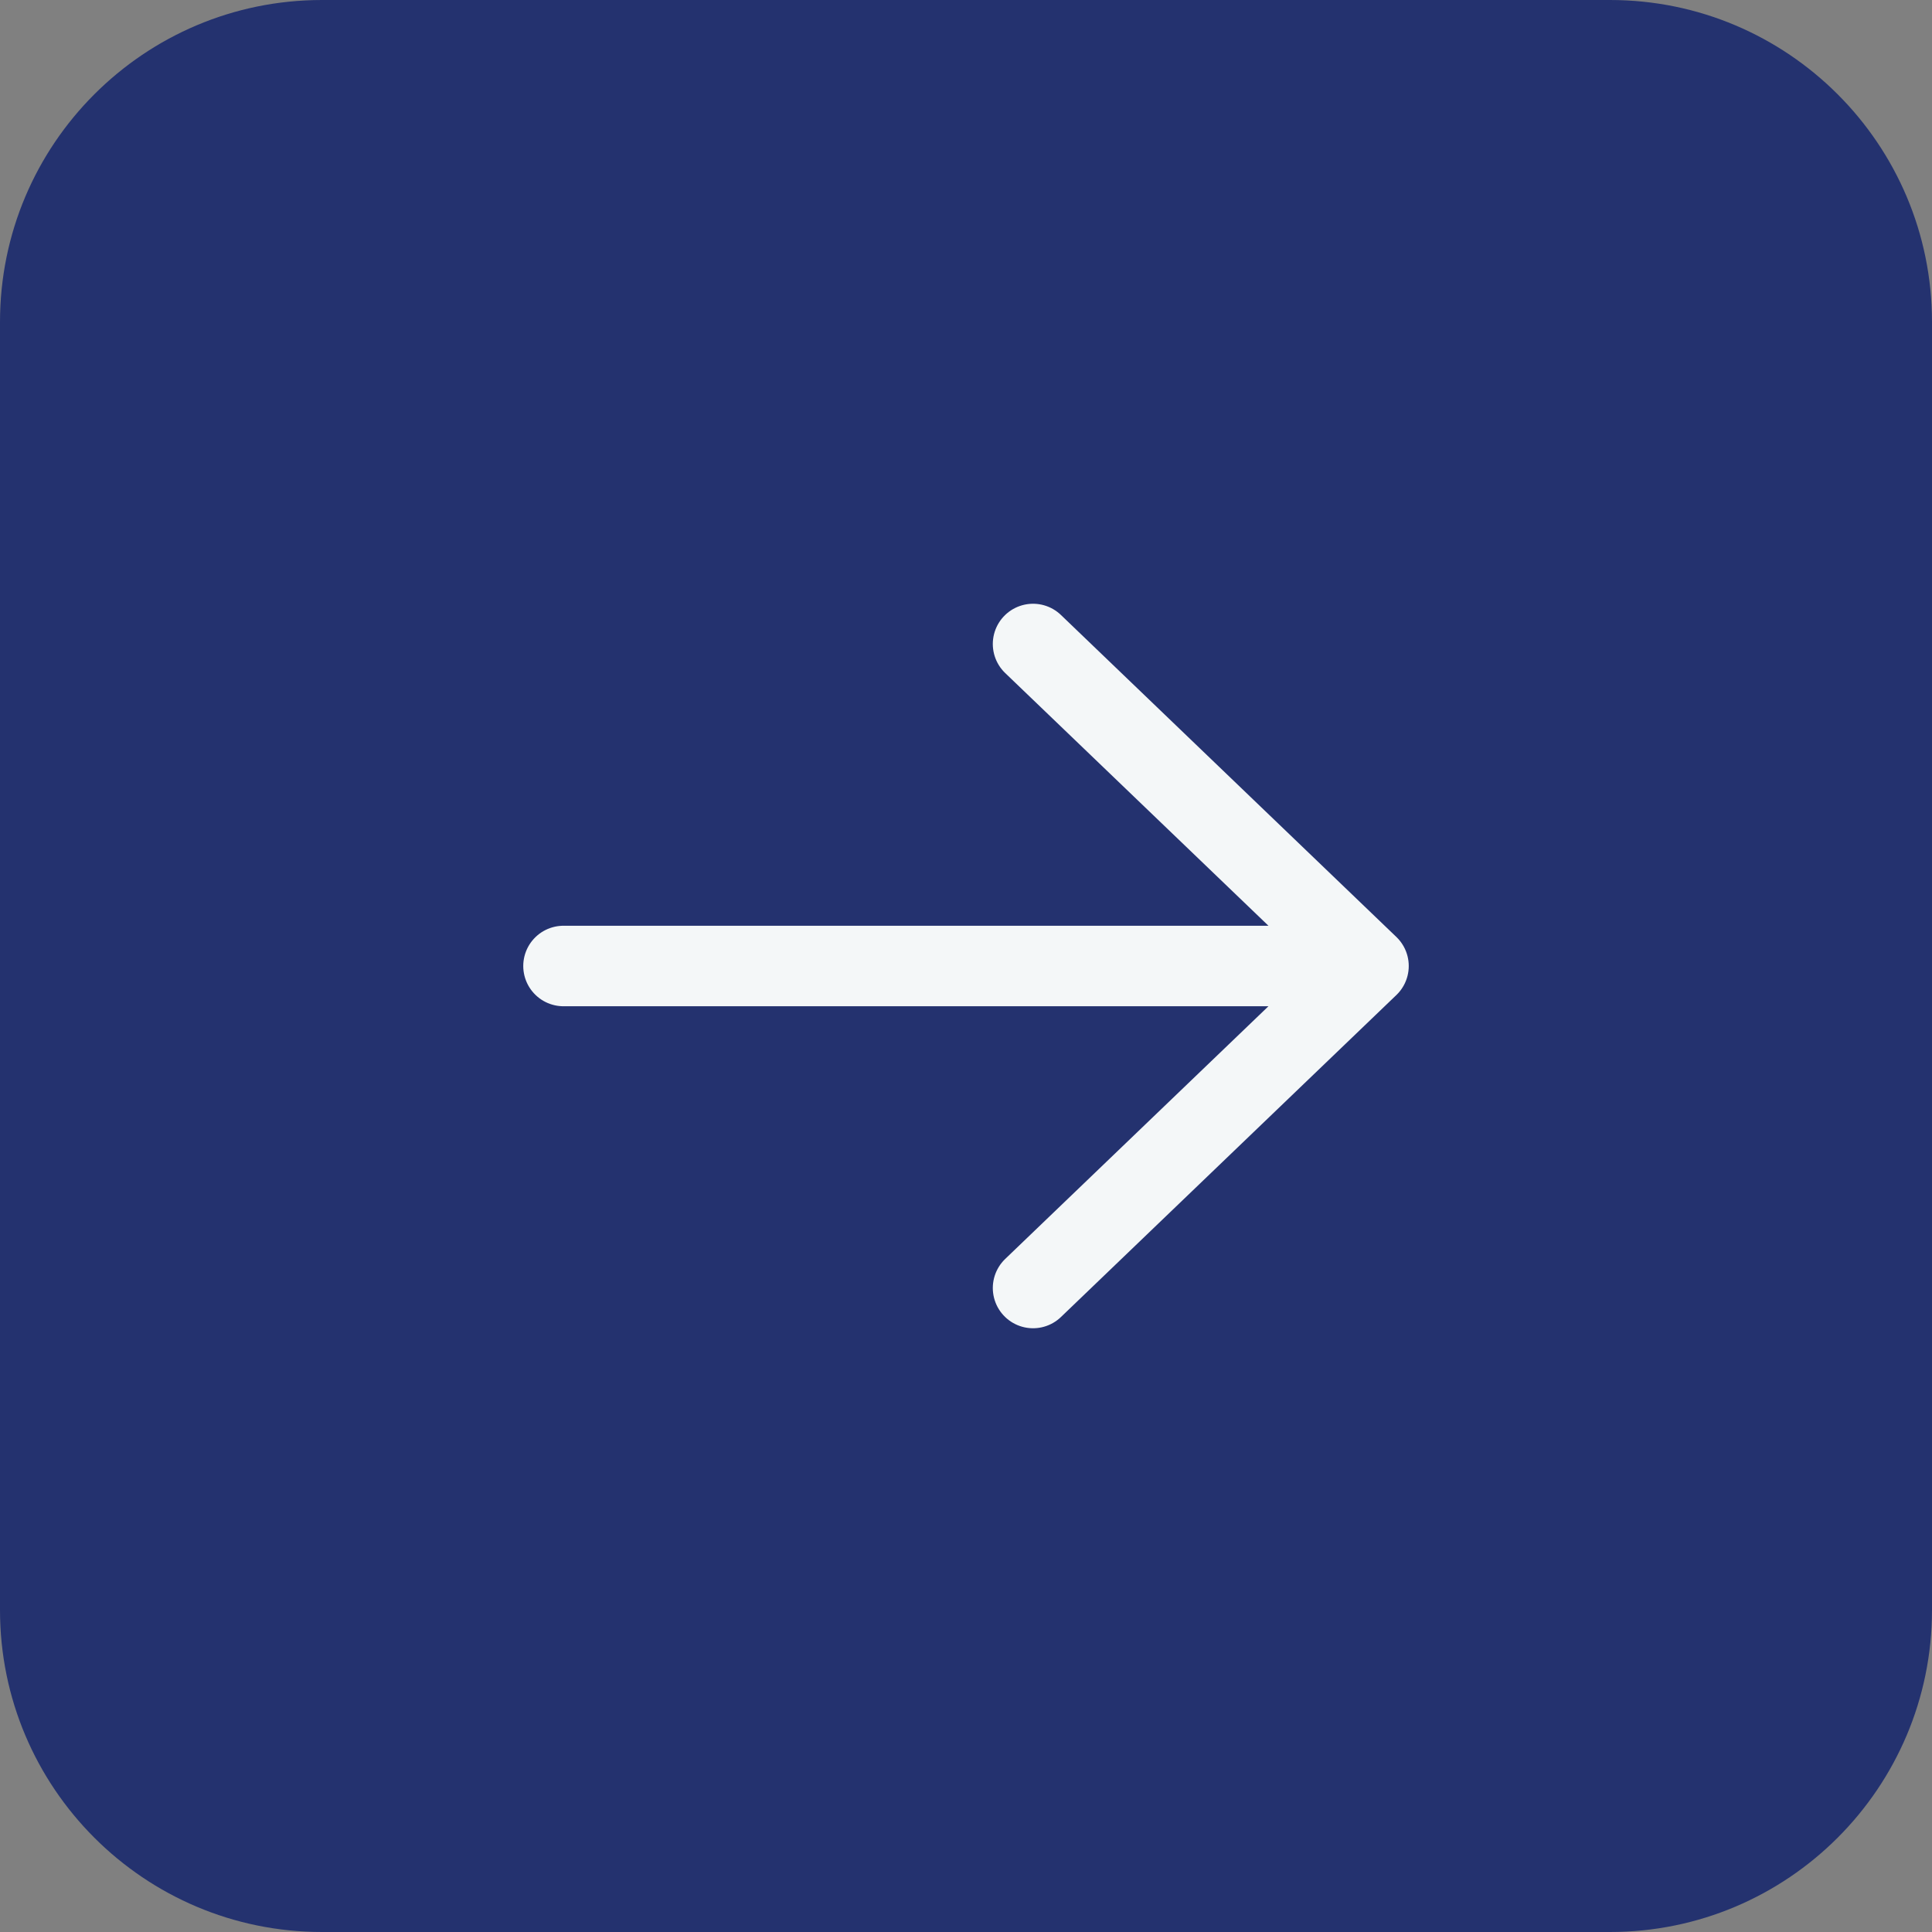 <?xml version="1.0" encoding="UTF-8"?> <svg xmlns="http://www.w3.org/2000/svg" width="24" height="24" viewBox="0 0 24 24" fill="none"><rect x="0" y="0" width="24" height="24" fill="#808080" stroke="none"/><g clip-path="url(#clip0_144_59)"><path d="M20 0H4C1.791 0 0 1.791 0 4V20C0 22.209 1.791 24 4 24H20C22.209 24 24 22.209 24 20V4C24 1.791 22.209 0 20 0Z" fill="#24326F"></path><path d="M7 12H17M17 12L12.833 8M17 12L12.833 16" stroke="#F4F7F8" stroke-linecap="round" stroke-linejoin="round"></path></g><defs><clipPath id="clip0_144_59"><rect width="24" height="24" fill="white"></rect></clipPath></defs></svg> 